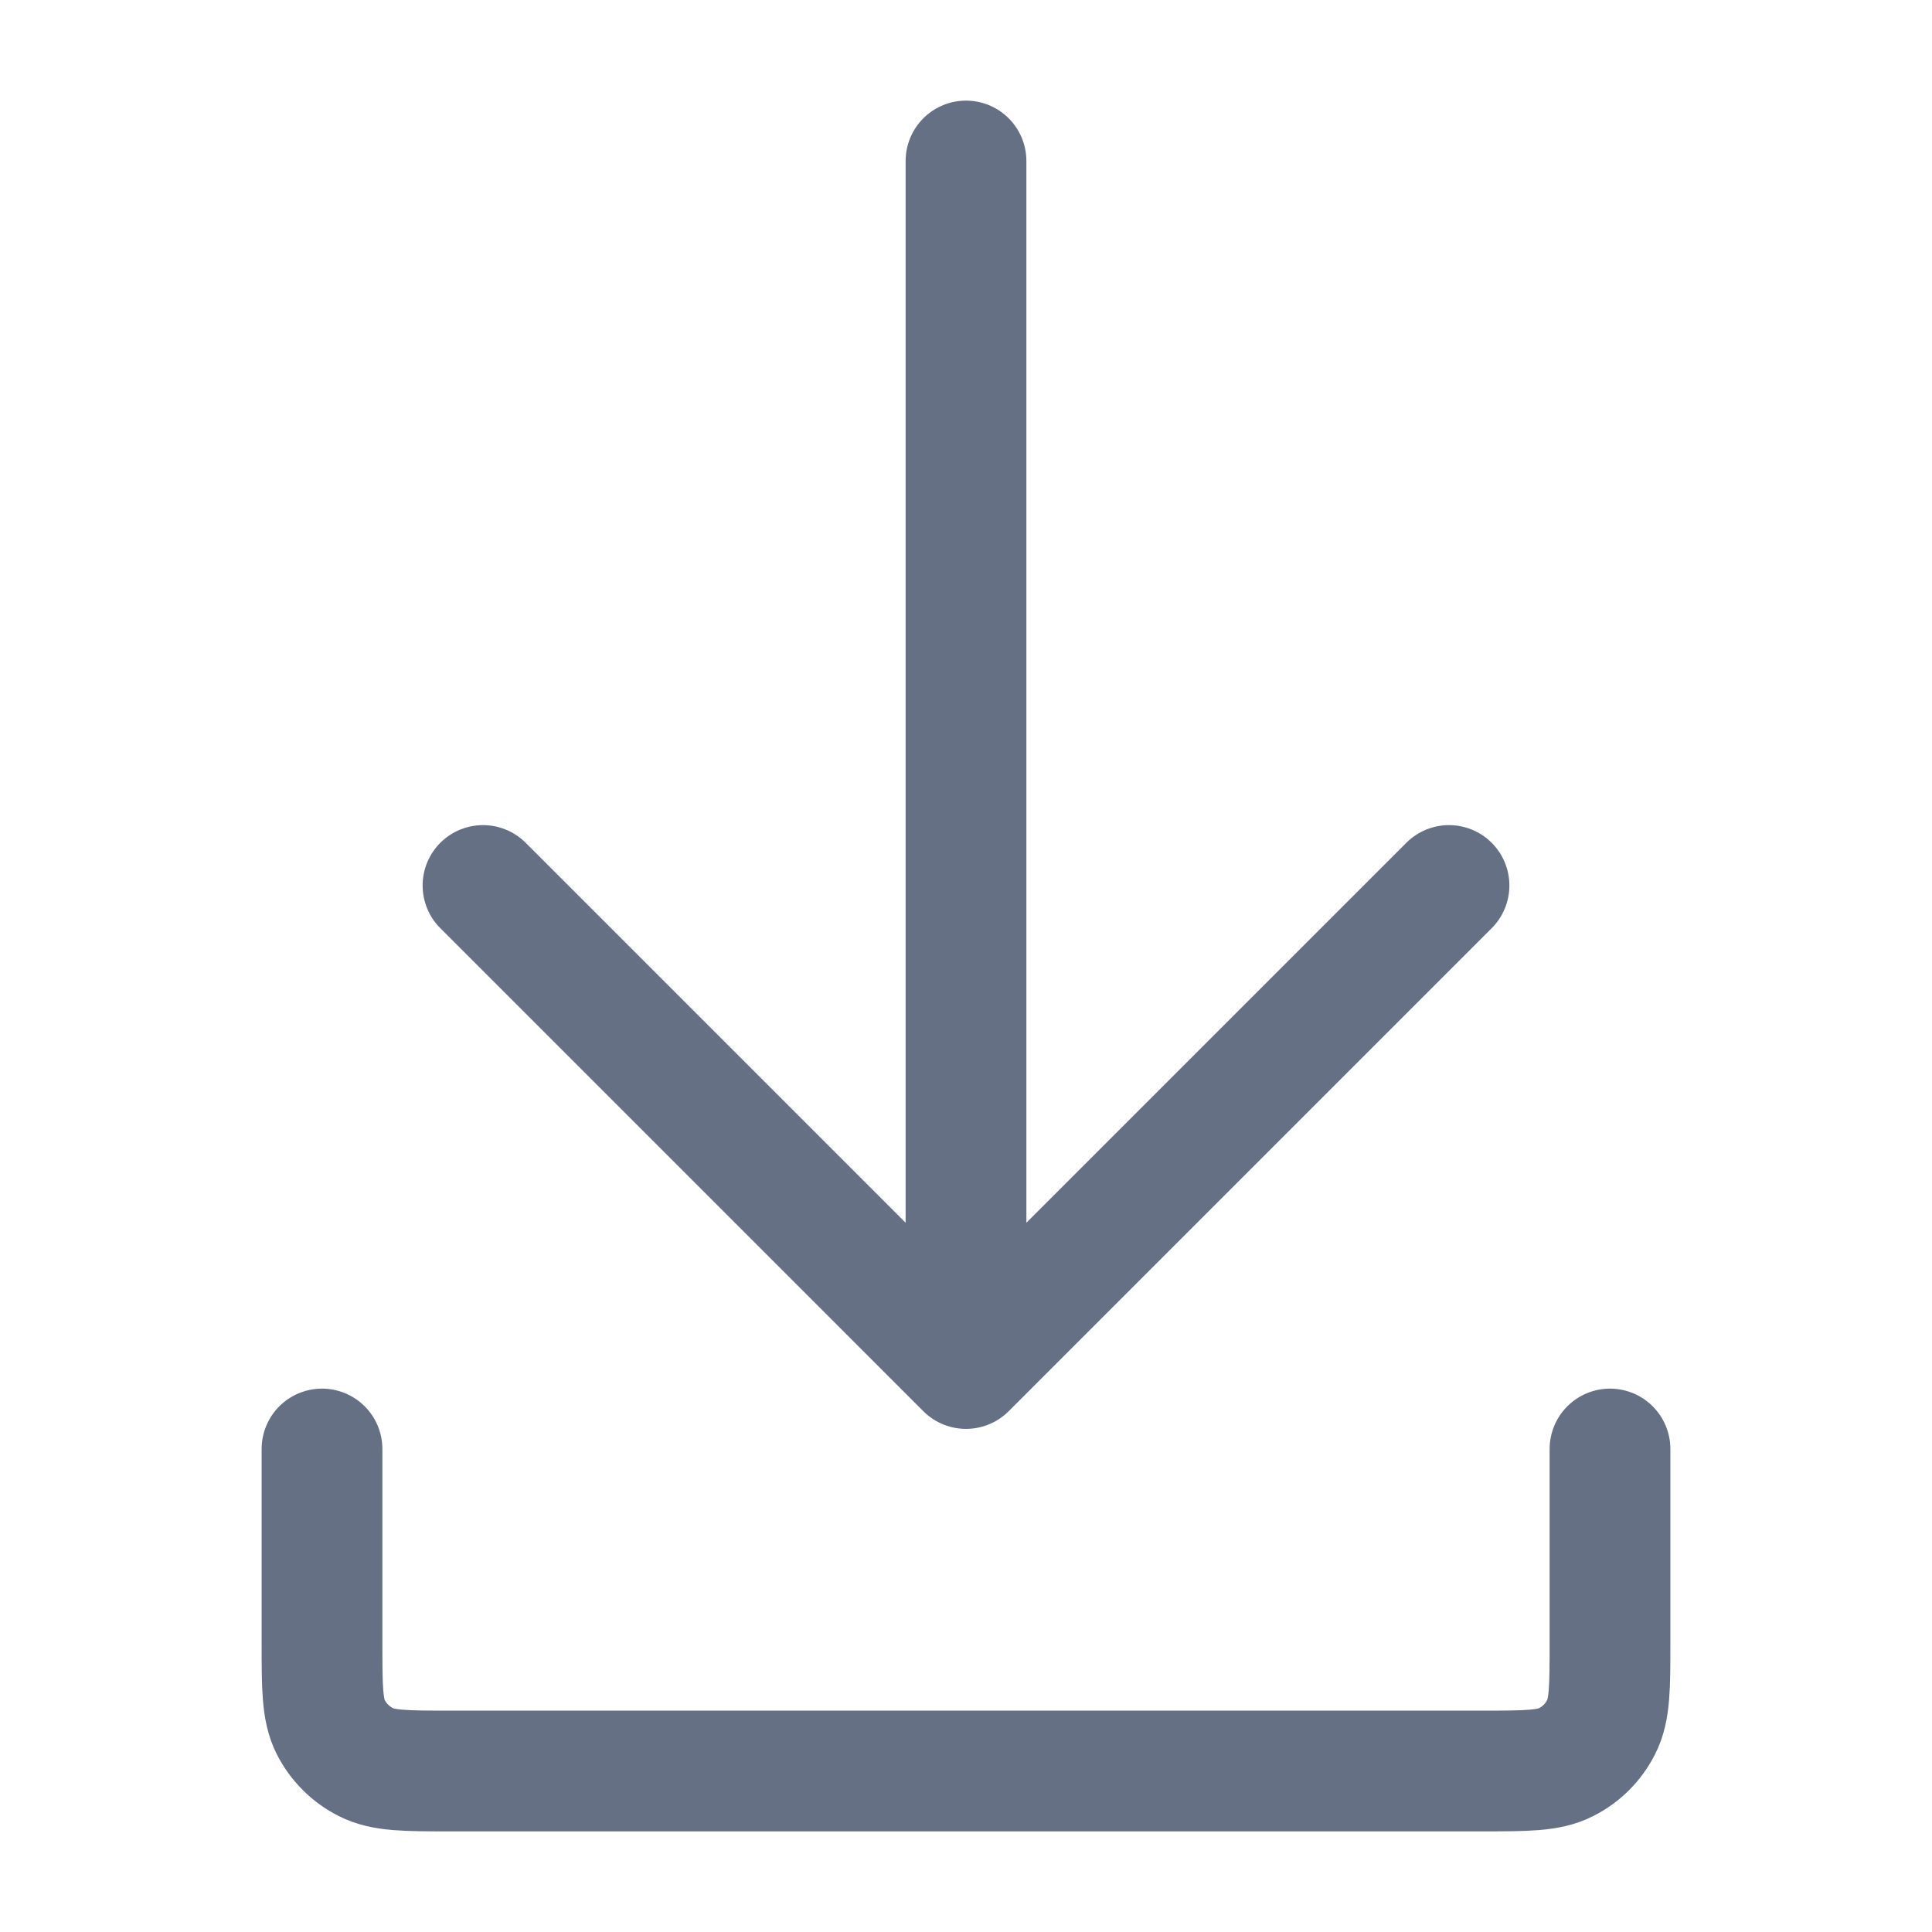 <svg width="12" height="12" viewBox="0 0 12 12" fill="none" xmlns="http://www.w3.org/2000/svg">
<g id="download">
<path id="Vector 1" d="M6 1V8.5M6 8.5L9 5.5M6 8.5L3 5.5M2 9V10.2C2 10.48 2 10.62 2.054 10.727C2.102 10.821 2.179 10.898 2.273 10.945C2.38 11 2.52 11 2.8 11H9.2C9.48 11 9.62 11 9.727 10.945C9.821 10.898 9.898 10.821 9.945 10.727C10 10.62 10 10.48 10 10.2V9" stroke="#667085" stroke-width="0.75" stroke-linecap="round" stroke-linejoin="round"/>
</g>
</svg>

